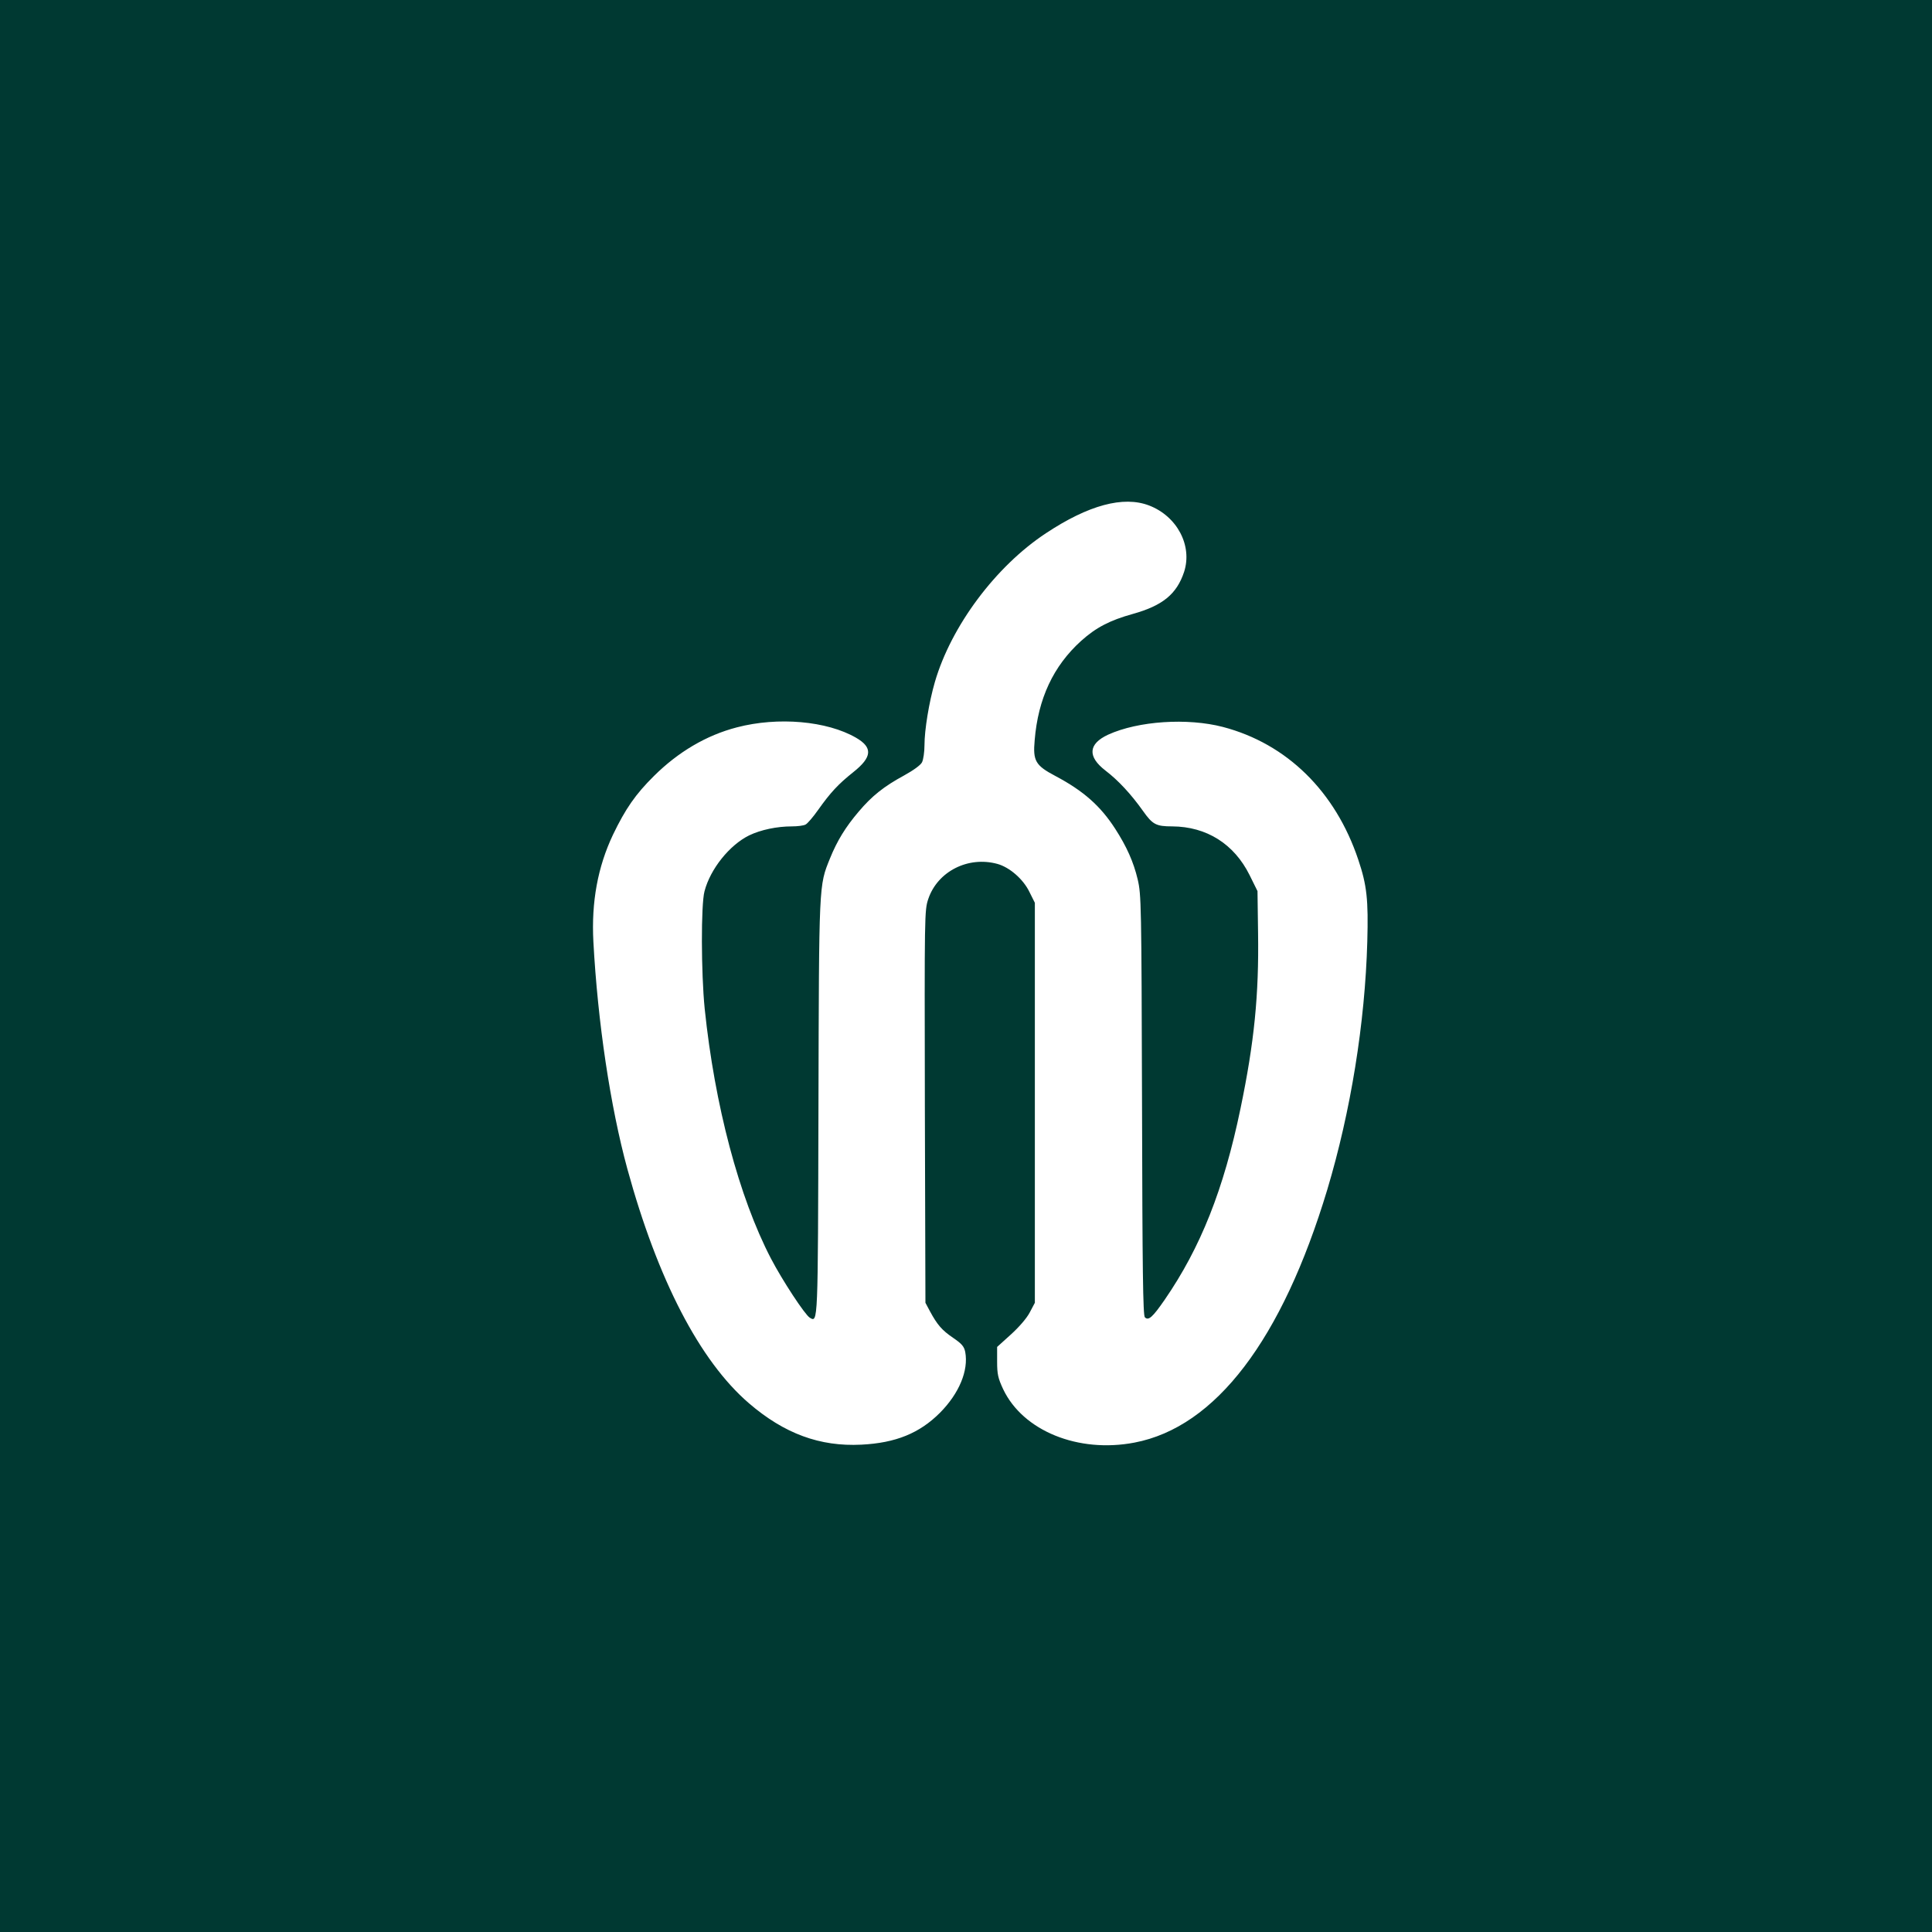 <?xml version="1.0" standalone="no"?>
<!DOCTYPE svg PUBLIC "-//W3C//DTD SVG 20010904//EN"
 "http://www.w3.org/TR/2001/REC-SVG-20010904/DTD/svg10.dtd">
<svg version="1.0" xmlns="http://www.w3.org/2000/svg"
 width="1024pt" height="1024pt" viewBox="0 0 1024 1024"
 preserveAspectRatio="xMidYMid meet">

<g transform="translate(0,1024) scale(0.1,-0.1)"
fill="#003932" stroke="none">
<path d="M0 5120 l0 -5120 5120 0 5120 0 0 5120 0 5120 -5120 0 -5120 0 0
-5120z m6090 2441 c149 -57 231 -213 186 -352 -39 -118 -114 -179 -272 -223
-122 -34 -195 -72 -274 -143 -147 -133 -228 -306 -246 -526 -10 -110 4 -134
110 -190 149 -79 239 -159 317 -280 60 -93 97 -175 119 -268 19 -82 20 -125
23 -1197 2 -875 5 -1114 15 -1124 19 -19 40 -1 105 93 190 276 313 584 402
1014 73 351 98 602 93 931 l-3 221 -42 85 c-82 165 -228 257 -410 258 -86 0
-104 10 -155 82 -64 90 -131 162 -199 214 -96 74 -91 141 14 190 160 73 421
90 609 41 339 -89 596 -342 717 -703 46 -136 54 -213 48 -434 -12 -433 -88
-901 -212 -1315 -240 -796 -592 -1259 -1022 -1341 -298 -57 -591 62 -696 283
-27 58 -32 79 -32 146 l0 78 73 66 c43 39 84 86 100 117 l27 51 0 1060 0 1060
-29 58 c-33 68 -105 130 -169 148 -156 43 -318 -40 -367 -186 -20 -60 -20 -78
-18 -1101 l3 -1039 24 -45 c39 -72 63 -100 123 -141 47 -32 58 -46 64 -75 18
-98 -32 -219 -134 -322 -108 -108 -234 -160 -417 -169 -219 -11 -408 58 -596
220 -260 224 -483 654 -644 1242 -90 330 -157 777 -180 1205 -11 209 23 395
104 566 66 137 119 214 217 311 129 128 278 216 440 258 218 57 477 34 631
-55 90 -52 86 -103 -15 -183 -79 -63 -120 -107 -186 -200 -26 -37 -56 -72 -66
-77 -10 -6 -43 -10 -73 -10 -79 0 -165 -18 -227 -48 -103 -51 -205 -177 -236
-296 -19 -71 -18 -431 1 -622 53 -512 182 -999 351 -1324 61 -117 180 -298
206 -314 44 -26 43 -43 46 1112 3 1198 2 1176 61 1322 38 94 83 167 152 248
70 83 134 134 241 192 49 27 88 55 95 70 7 14 13 55 13 91 0 80 24 227 55 334
86 296 322 613 589 789 225 149 410 199 546 147z"/>
</g>
</svg>
